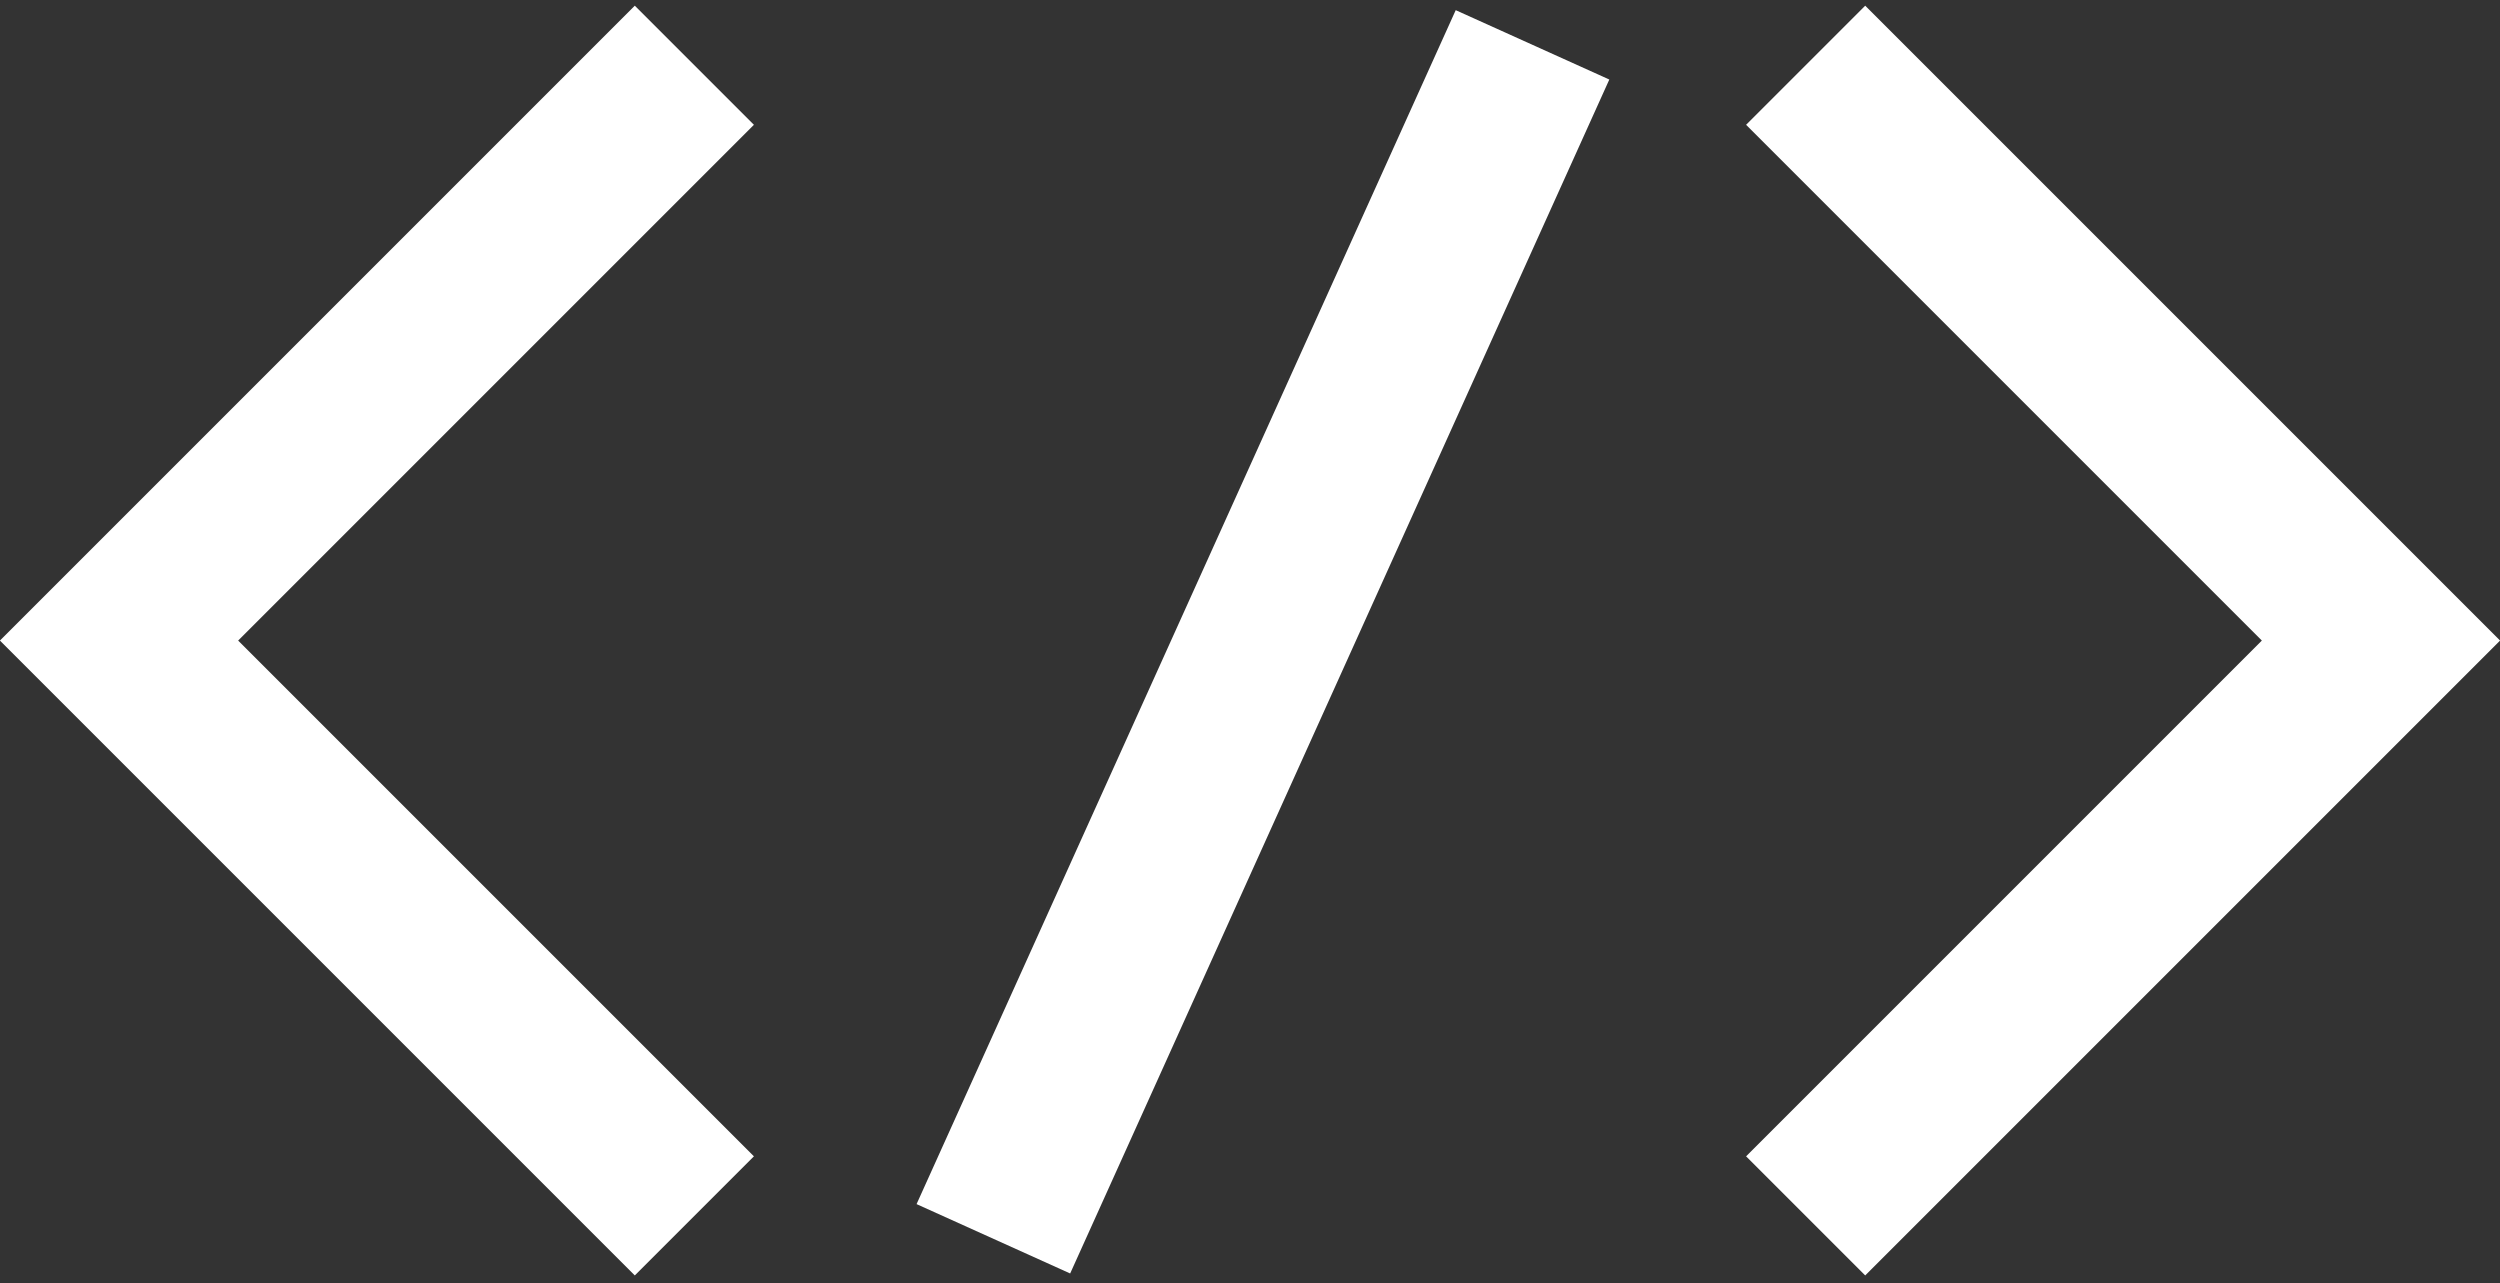 <svg xmlns="http://www.w3.org/2000/svg" width="44.523" height="22.855" viewBox="0 0 44.523 22.855"><rect x="0" y="0" width="44.523" height="22.855" fill="#333333" stroke="none"/><g id="Group_27549" data-name="Group 27549" transform="translate(-22348.234 -6237.949)"><path id="Path_23932" data-name="Path 23932" d="M22360.6,6239.18l-10.246,10.246,10.246,10.246" transform="translate(0 -0.069)" fill="none" stroke="#fff" stroke-width="3"></path><path id="Path_23933" data-name="Path 23933" d="M22350.355,6239.18l10.246,10.246-10.246,10.246" transform="translate(30.036 -0.069)" fill="none" stroke="#fff" stroke-width="3"></path><path id="Path_23934" data-name="Path 23934" d="M11.061,0,0,20.53" transform="matrix(0.998, -0.07, 0.07, 0.998, 22364.488, 6239.522)" fill="none" stroke="#fff" stroke-width="3"></path></g></svg>